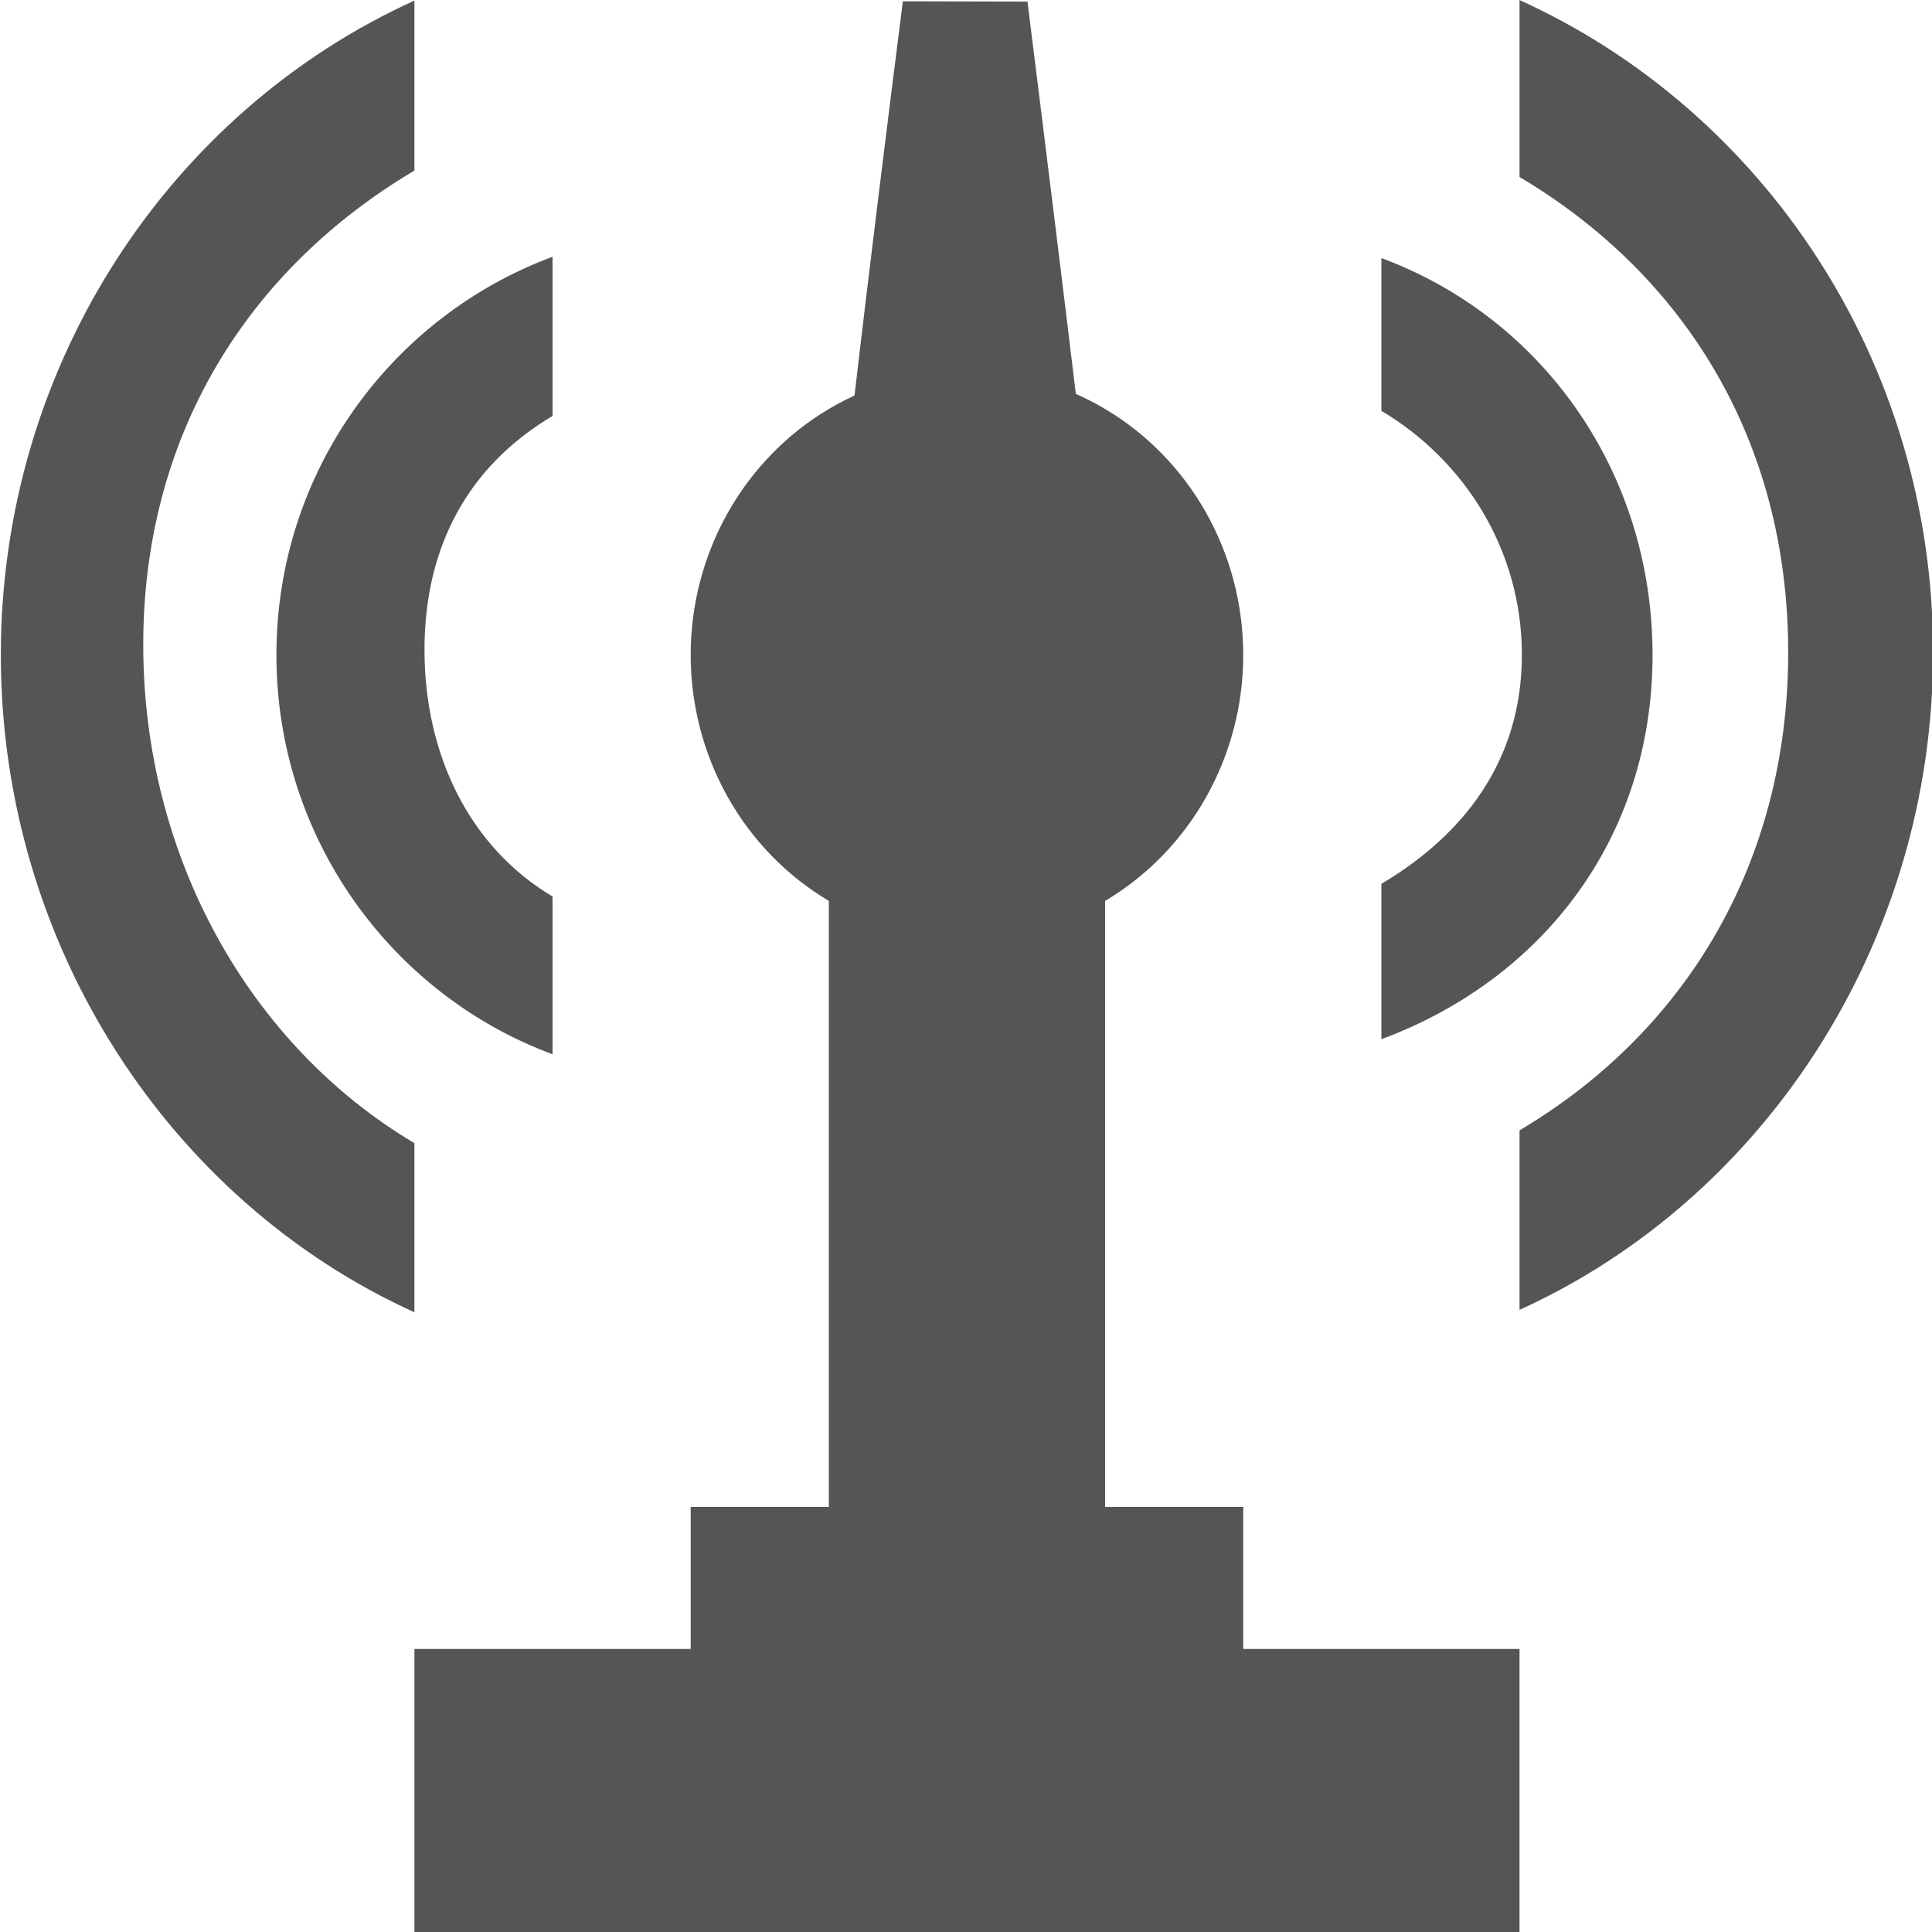 <?xml version="1.0" encoding="UTF-8" standalone="no"?>
<svg
   xmlns:dc="http://purl.org/dc/elements/1.1/"
   xmlns:cc="http://creativecommons.org/ns#"
   xmlns:rdf="http://www.w3.org/1999/02/22-rdf-syntax-ns#"
   xmlns:svg="http://www.w3.org/2000/svg"
   xmlns="http://www.w3.org/2000/svg"
   id="svg4138"
   viewBox="0 0 14 14"
   height="14"
   width="14"
   version="1.1">
  <defs
     id="defs4144" />
  <rect
     style="fill:none;stroke:none;visibility:hidden"
     id="canvas"
     y="0"
     x="0"
     height="14"
     width="14" />
  <g
     transform="matrix(1.001,0,0,1.029,-4.6334134e-6,-0.399)"
     id="g837">
    <path
       style="fill:#555555;fill-opacity:1;stroke:none"
       d="M 3,0.392 C 1.233,1.172 0.006,2.952 0.006,5 0.006,7.048 1.233,8.85 3,9.629 V 8.438 C 1.804,7.747 1.037,6.417 1.037,4.929 1.037,3.441 1.804,2.279 3,1.589 Z m 8,-0.004 V 1.634 c 1.196,0.691 1.945,1.86 1.945,3.348 C 12.945,6.47 12.196,7.658 11,8.348 V 9.612 C 12.767,8.832 13.994,7.03 13.994,4.982 13.994,2.934 12.767,1.168 11,0.388 Z M 4,2.196 C 2.843,2.613 2.001,3.703 2.001,5 2.001,6.297 2.843,7.396 4,7.812 V 6.701 C 3.403,6.356 3.073,5.708 3.073,4.964 3.073,4.221 3.403,3.662 4,3.317 Z m 6,0.009 V 3.281 C 10.597,3.626 11.017,4.256 11.017,5 11.017,5.744 10.597,6.267 10,6.612 v 1.094 C 11.157,7.289 11.963,6.297 11.963,5 11.963,3.703 11.157,2.622 10,2.205 Z M 6.536,0.397 C 6.536,0.397 6,4.469 6,5 v 6 H 5 v 1 H 3 v 2 h 8 V 12 H 9 V 11 H 8 V 5 C 8,4.752 7.438,0.399 7.438,0.399 Z"
       id="tower-freestanding-communication" />
    <circle
       r="2"
       cy="5"
       cx="7"
       id="path833"
       style="fill:#555555;fill-opacity:1;fill-rule:nonzero;stroke:none;stroke-width:1.361;stroke-linecap:square;stroke-linejoin:miter;stroke-miterlimit:4;stroke-dasharray:none;stroke-dashoffset:0;stroke-opacity:1" />
  </g>
</svg>